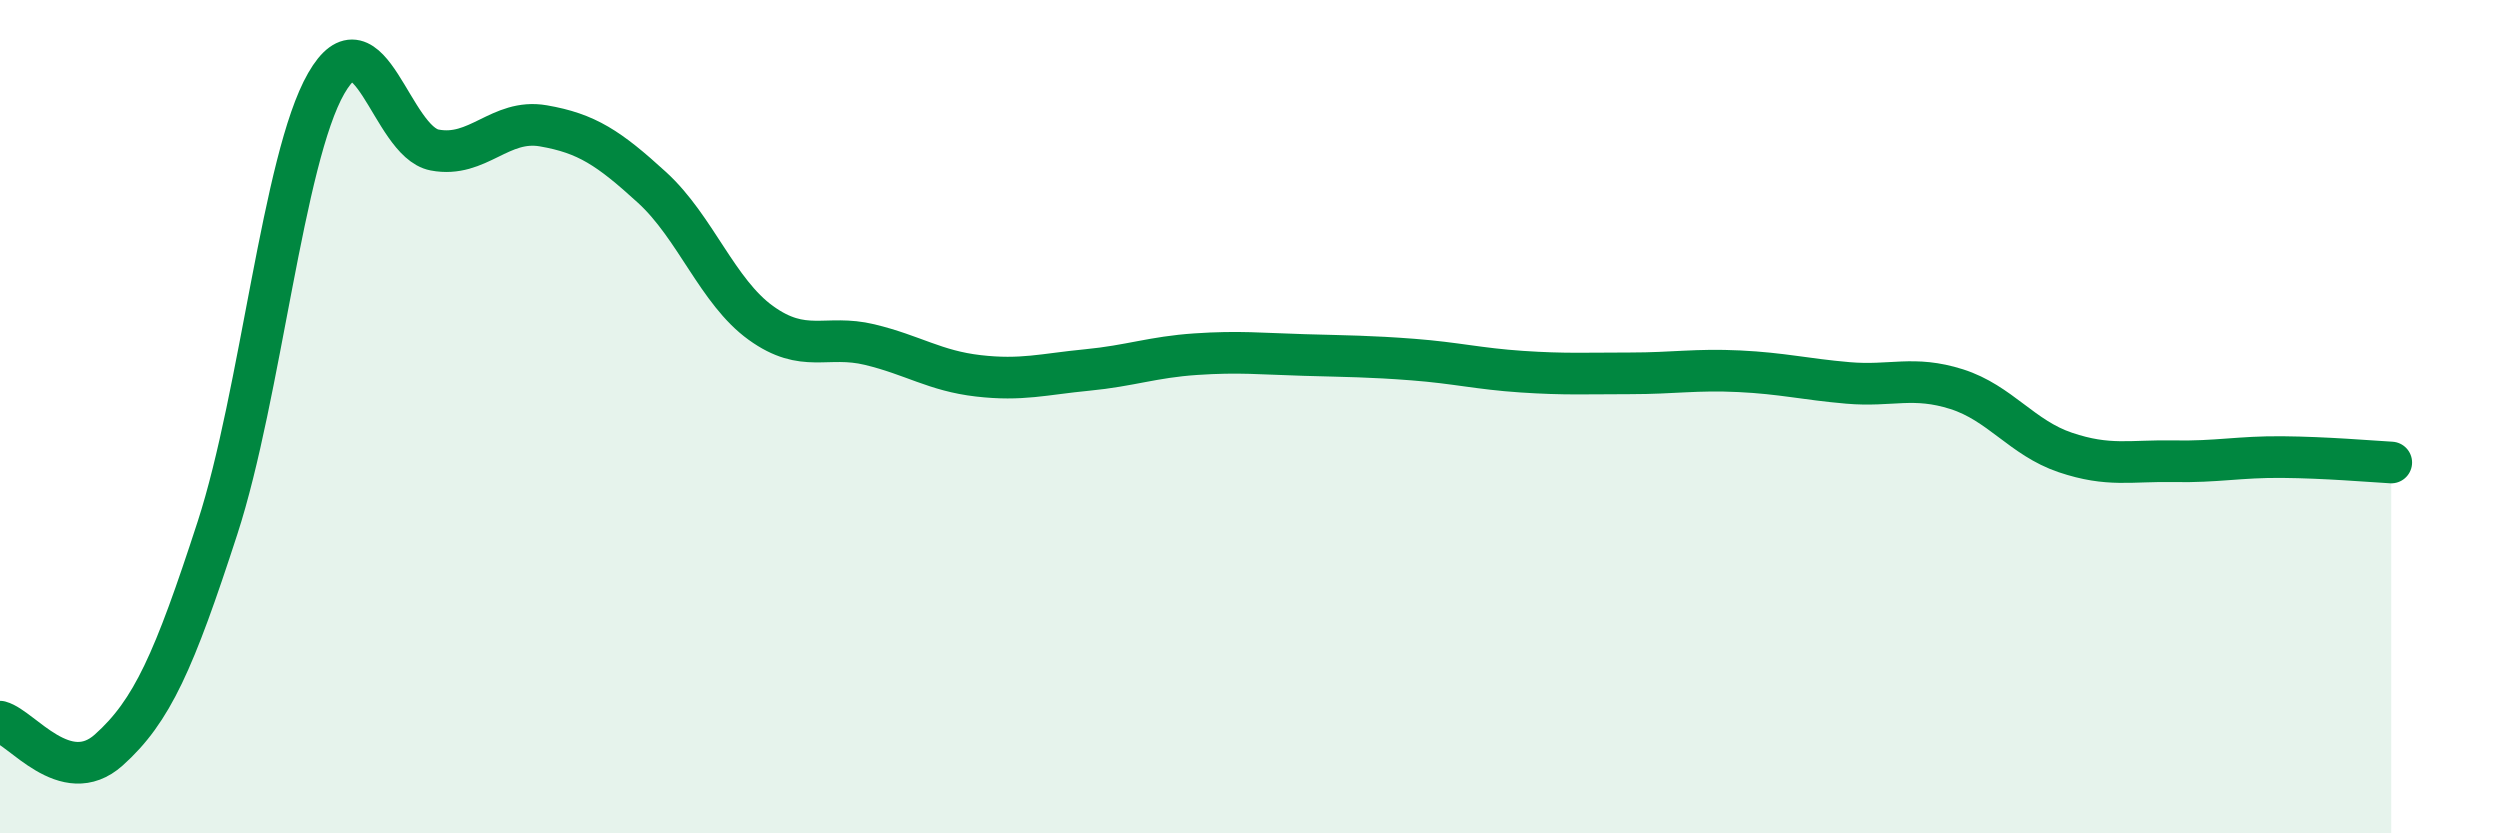 
    <svg width="60" height="20" viewBox="0 0 60 20" xmlns="http://www.w3.org/2000/svg">
      <path
        d="M 0,17.32 C 0.52,17.46 1.57,18.93 2.61,18 C 3.65,17.07 4.18,15.87 5.22,12.67 C 6.26,9.47 6.79,3.81 7.83,2 C 8.87,0.19 9.39,3.4 10.43,3.6 C 11.47,3.8 12,2.84 13.04,3.02 C 14.08,3.2 14.61,3.55 15.65,4.5 C 16.69,5.45 17.22,7 18.26,7.75 C 19.3,8.5 19.83,8.02 20.87,8.27 C 21.91,8.52 22.44,8.9 23.48,9.02 C 24.52,9.14 25.05,8.98 26.09,8.88 C 27.13,8.78 27.66,8.57 28.7,8.5 C 29.74,8.43 30.26,8.49 31.3,8.52 C 32.34,8.55 32.87,8.55 33.91,8.63 C 34.95,8.71 35.48,8.85 36.52,8.92 C 37.56,8.99 38.09,8.96 39.13,8.96 C 40.17,8.96 40.7,8.86 41.74,8.91 C 42.78,8.96 43.31,9.1 44.35,9.19 C 45.39,9.28 45.92,9.01 46.96,9.34 C 48,9.67 48.53,10.51 49.57,10.86 C 50.61,11.21 51.13,11.05 52.17,11.07 C 53.21,11.09 53.74,10.96 54.78,10.97 C 55.82,10.98 56.87,11.07 57.39,11.1L57.39 20L0 20Z"
        fill="#008740"
        opacity="0.1"
        stroke-linecap="round"
        stroke-linejoin="round"
      />
      <path
        d="M 0,17.32 C 0.52,17.46 1.57,18.93 2.61,18 C 3.65,17.07 4.18,15.87 5.22,12.67 C 6.26,9.47 6.79,3.81 7.83,2 C 8.87,0.19 9.39,3.4 10.43,3.6 C 11.47,3.8 12,2.84 13.04,3.02 C 14.08,3.2 14.61,3.55 15.65,4.5 C 16.69,5.45 17.22,7 18.26,7.75 C 19.3,8.5 19.83,8.02 20.87,8.27 C 21.91,8.52 22.44,8.9 23.48,9.02 C 24.52,9.14 25.05,8.98 26.09,8.88 C 27.13,8.78 27.66,8.57 28.7,8.5 C 29.74,8.43 30.26,8.49 31.3,8.52 C 32.34,8.55 32.87,8.55 33.91,8.63 C 34.95,8.71 35.48,8.85 36.52,8.92 C 37.56,8.99 38.09,8.96 39.13,8.96 C 40.17,8.96 40.7,8.86 41.74,8.91 C 42.78,8.96 43.31,9.1 44.35,9.19 C 45.39,9.28 45.92,9.01 46.96,9.34 C 48,9.67 48.53,10.51 49.57,10.86 C 50.61,11.21 51.13,11.05 52.17,11.07 C 53.21,11.09 53.74,10.96 54.78,10.97 C 55.82,10.98 56.87,11.07 57.39,11.1"
        stroke="#008740"
        stroke-width="1"
        fill="none"
        stroke-linecap="round"
        stroke-linejoin="round"
      />
    </svg>
  